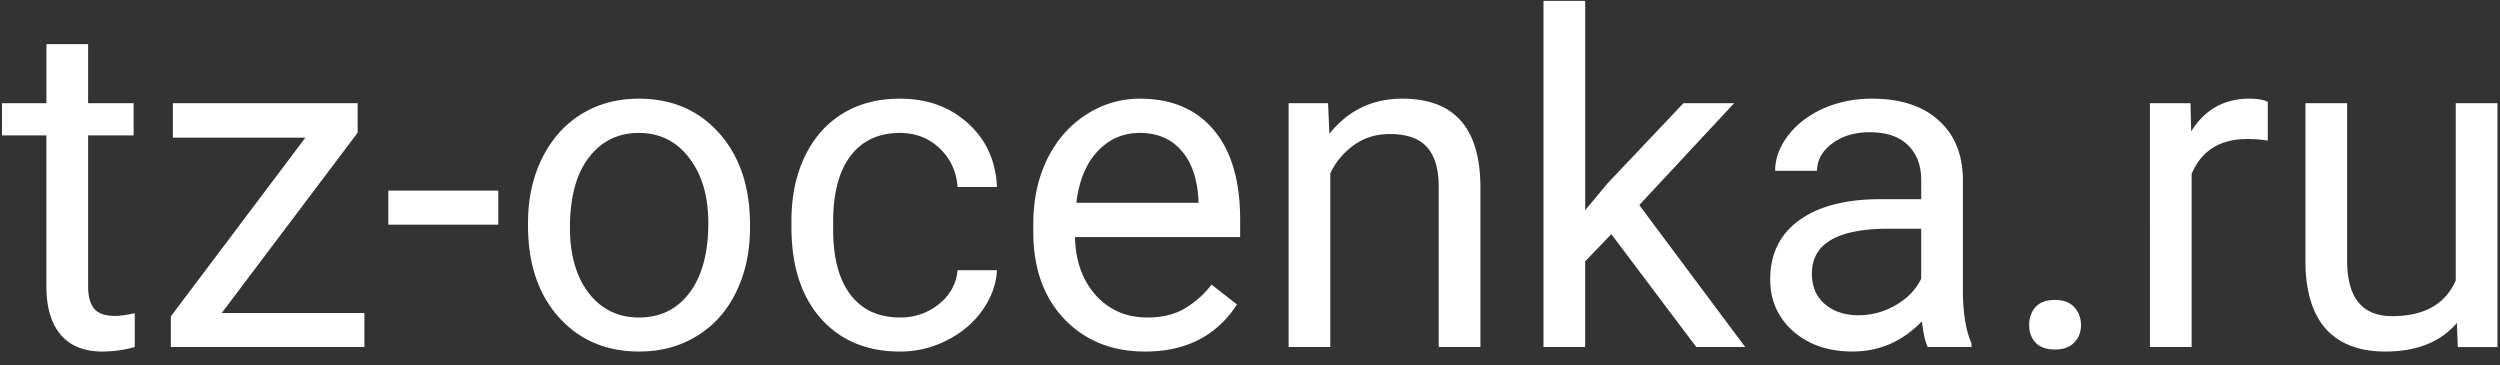 <svg width="130" height="19" fill="none" xmlns="http://www.w3.org/2000/svg"><rect width="100%" height="100%" fill="#333333" stroke="none"/><path d="M4.582 2.295v3.07h2.367v1.676H4.582v7.864c0 .508.106.89.316 1.148.211.25.57.375 1.079.375.25 0 .593-.047 1.03-.14v1.757a6.283 6.283 0 0 1-1.663.235c-.969 0-1.7-.293-2.192-.88-.492-.585-.738-1.417-.738-2.495V7.042H.105V5.365h2.31v-3.07h2.167Zm6.95 13.98h7.417v1.77H8.883v-1.593l6.996-9.293h-6.89V5.366h9.609V6.9l-7.067 9.375Zm14.378-4.593h-5.719v-1.77h5.72v1.77Zm1.547-.094c0-1.242.242-2.359.727-3.351.492-.992 1.171-1.758 2.039-2.297.875-.54 1.87-.809 2.988-.809 1.727 0 3.121.598 4.184 1.793C38.465 8.12 39 9.71 39 11.694v.152c0 1.235-.238 2.344-.715 3.328-.469.977-1.144 1.739-2.027 2.285-.875.547-1.883.82-3.024.82-1.718 0-3.113-.597-4.183-1.792-1.063-1.195-1.594-2.777-1.594-4.746v-.153Zm2.18.258c0 1.406.324 2.535.972 3.387.657.851 1.532 1.277 2.625 1.277 1.102 0 1.977-.43 2.625-1.289.649-.867.973-2.078.973-3.633 0-1.39-.332-2.515-.996-3.375-.656-.867-1.531-1.3-2.625-1.3-1.07 0-1.934.425-2.59 1.277-.656.851-.984 2.07-.984 3.656Zm17.168 4.664c.773 0 1.449-.234 2.027-.703.578-.469.898-1.055.961-1.758h2.05c-.038.727-.288 1.418-.75 2.075-.46.656-1.077 1.18-1.85 1.57a5.29 5.29 0 0 1-2.438.586c-1.727 0-3.102-.574-4.125-1.723-1.016-1.156-1.524-2.734-1.524-4.734v-.364c0-1.234.227-2.332.68-3.293.453-.96 1.102-1.707 1.945-2.238.852-.531 1.856-.797 3.012-.797 1.422 0 2.602.426 3.539 1.278.945.851 1.45 1.957 1.512 3.316h-2.051c-.063-.82-.375-1.492-.938-2.016-.554-.53-1.242-.796-2.062-.796-1.102 0-1.957.398-2.566 1.195-.602.789-.903 1.933-.903 3.433v.41c0 1.462.301 2.587.903 3.376.601.789 1.46 1.183 2.578 1.183Zm12.738 1.77c-1.719 0-3.117-.563-4.195-1.688-1.078-1.132-1.617-2.644-1.617-4.535v-.398c0-1.258.238-2.38.714-3.364.485-.992 1.157-1.765 2.016-2.32a5.07 5.07 0 0 1 2.812-.844c1.649 0 2.93.543 3.844 1.63.914 1.085 1.371 2.64 1.371 4.663v.903h-8.59c.032 1.25.395 2.261 1.09 3.035.703.765 1.594 1.148 2.672 1.148.766 0 1.414-.156 1.946-.469A4.888 4.888 0 0 0 63 14.8l1.324 1.032c-1.062 1.632-2.656 2.449-4.781 2.449Zm-.27-11.367c-.875 0-1.609.32-2.203.96-.593.633-.96 1.524-1.101 2.672h6.351v-.164c-.062-1.101-.36-1.953-.89-2.554-.532-.61-1.25-.914-2.157-.914Zm9.786-1.547.07 1.593c.969-1.218 2.234-1.828 3.797-1.828 2.68 0 4.031 1.512 4.055 4.535v8.38h-2.168V9.654c-.008-.914-.22-1.59-.633-2.028-.407-.437-1.043-.656-1.91-.656-.704 0-1.32.188-1.852.563a3.82 3.82 0 0 0-1.242 1.476v9.035h-2.168V5.365h2.05Zm14.73 6.808-1.36 1.418v4.453h-2.167v-18h2.168v10.887l1.16-1.394 3.95-4.172h2.636l-4.934 5.297 5.508 7.382h-2.543l-4.418-5.87Zm16.453 5.871c-.125-.25-.226-.695-.305-1.336-1.007 1.047-2.21 1.57-3.609 1.57-1.25 0-2.277-.35-3.082-1.054-.797-.71-1.195-1.61-1.195-2.695 0-1.32.5-2.344 1.5-3.07 1.008-.735 2.422-1.102 4.242-1.102h2.11v-.996c0-.758-.227-1.36-.68-1.805-.454-.453-1.121-.68-2.004-.68-.774 0-1.422.196-1.946.586-.523.391-.785.864-.785 1.418h-2.18c0-.632.223-1.242.669-1.828.453-.594 1.062-1.062 1.828-1.406.773-.344 1.62-.516 2.543-.516 1.46 0 2.605.368 3.433 1.102.828.726 1.258 1.73 1.289 3.012v5.836c0 1.164.149 2.09.446 2.777v.187h-2.274Zm-3.598-1.652a3.81 3.81 0 0 0 1.934-.527c.61-.352 1.05-.809 1.324-1.371v-2.602h-1.699c-2.656 0-3.984.777-3.984 2.332 0 .68.226 1.211.68 1.594.453.383 1.035.574 1.745.574Zm8.872.516c0-.375.109-.688.328-.938.226-.25.562-.375 1.008-.375.445 0 .781.125 1.007.375.235.25.352.563.352.938 0 .36-.117.66-.352.902-.226.242-.562.363-1.007.363-.446 0-.782-.12-1.008-.363-.219-.242-.328-.543-.328-.902Zm12.41-9.598a6.501 6.501 0 0 0-1.067-.082c-1.421 0-2.386.605-2.894 1.816v9h-2.168V5.365h2.109l.035 1.466c.711-1.133 1.719-1.7 3.024-1.7.422 0 .742.055.961.164v2.016Zm9.832 9.48c-.844.993-2.082 1.489-3.715 1.489-1.352 0-2.383-.39-3.094-1.172-.703-.79-1.058-1.953-1.066-3.492v-8.25h2.168v8.191c0 1.922.781 2.883 2.344 2.883 1.656 0 2.757-.617 3.304-1.852V5.366h2.168v12.68h-2.062l-.047-1.255ZM0 20.39h131.52v1.171H0v-1.172Z" fill="#fff"/></svg>